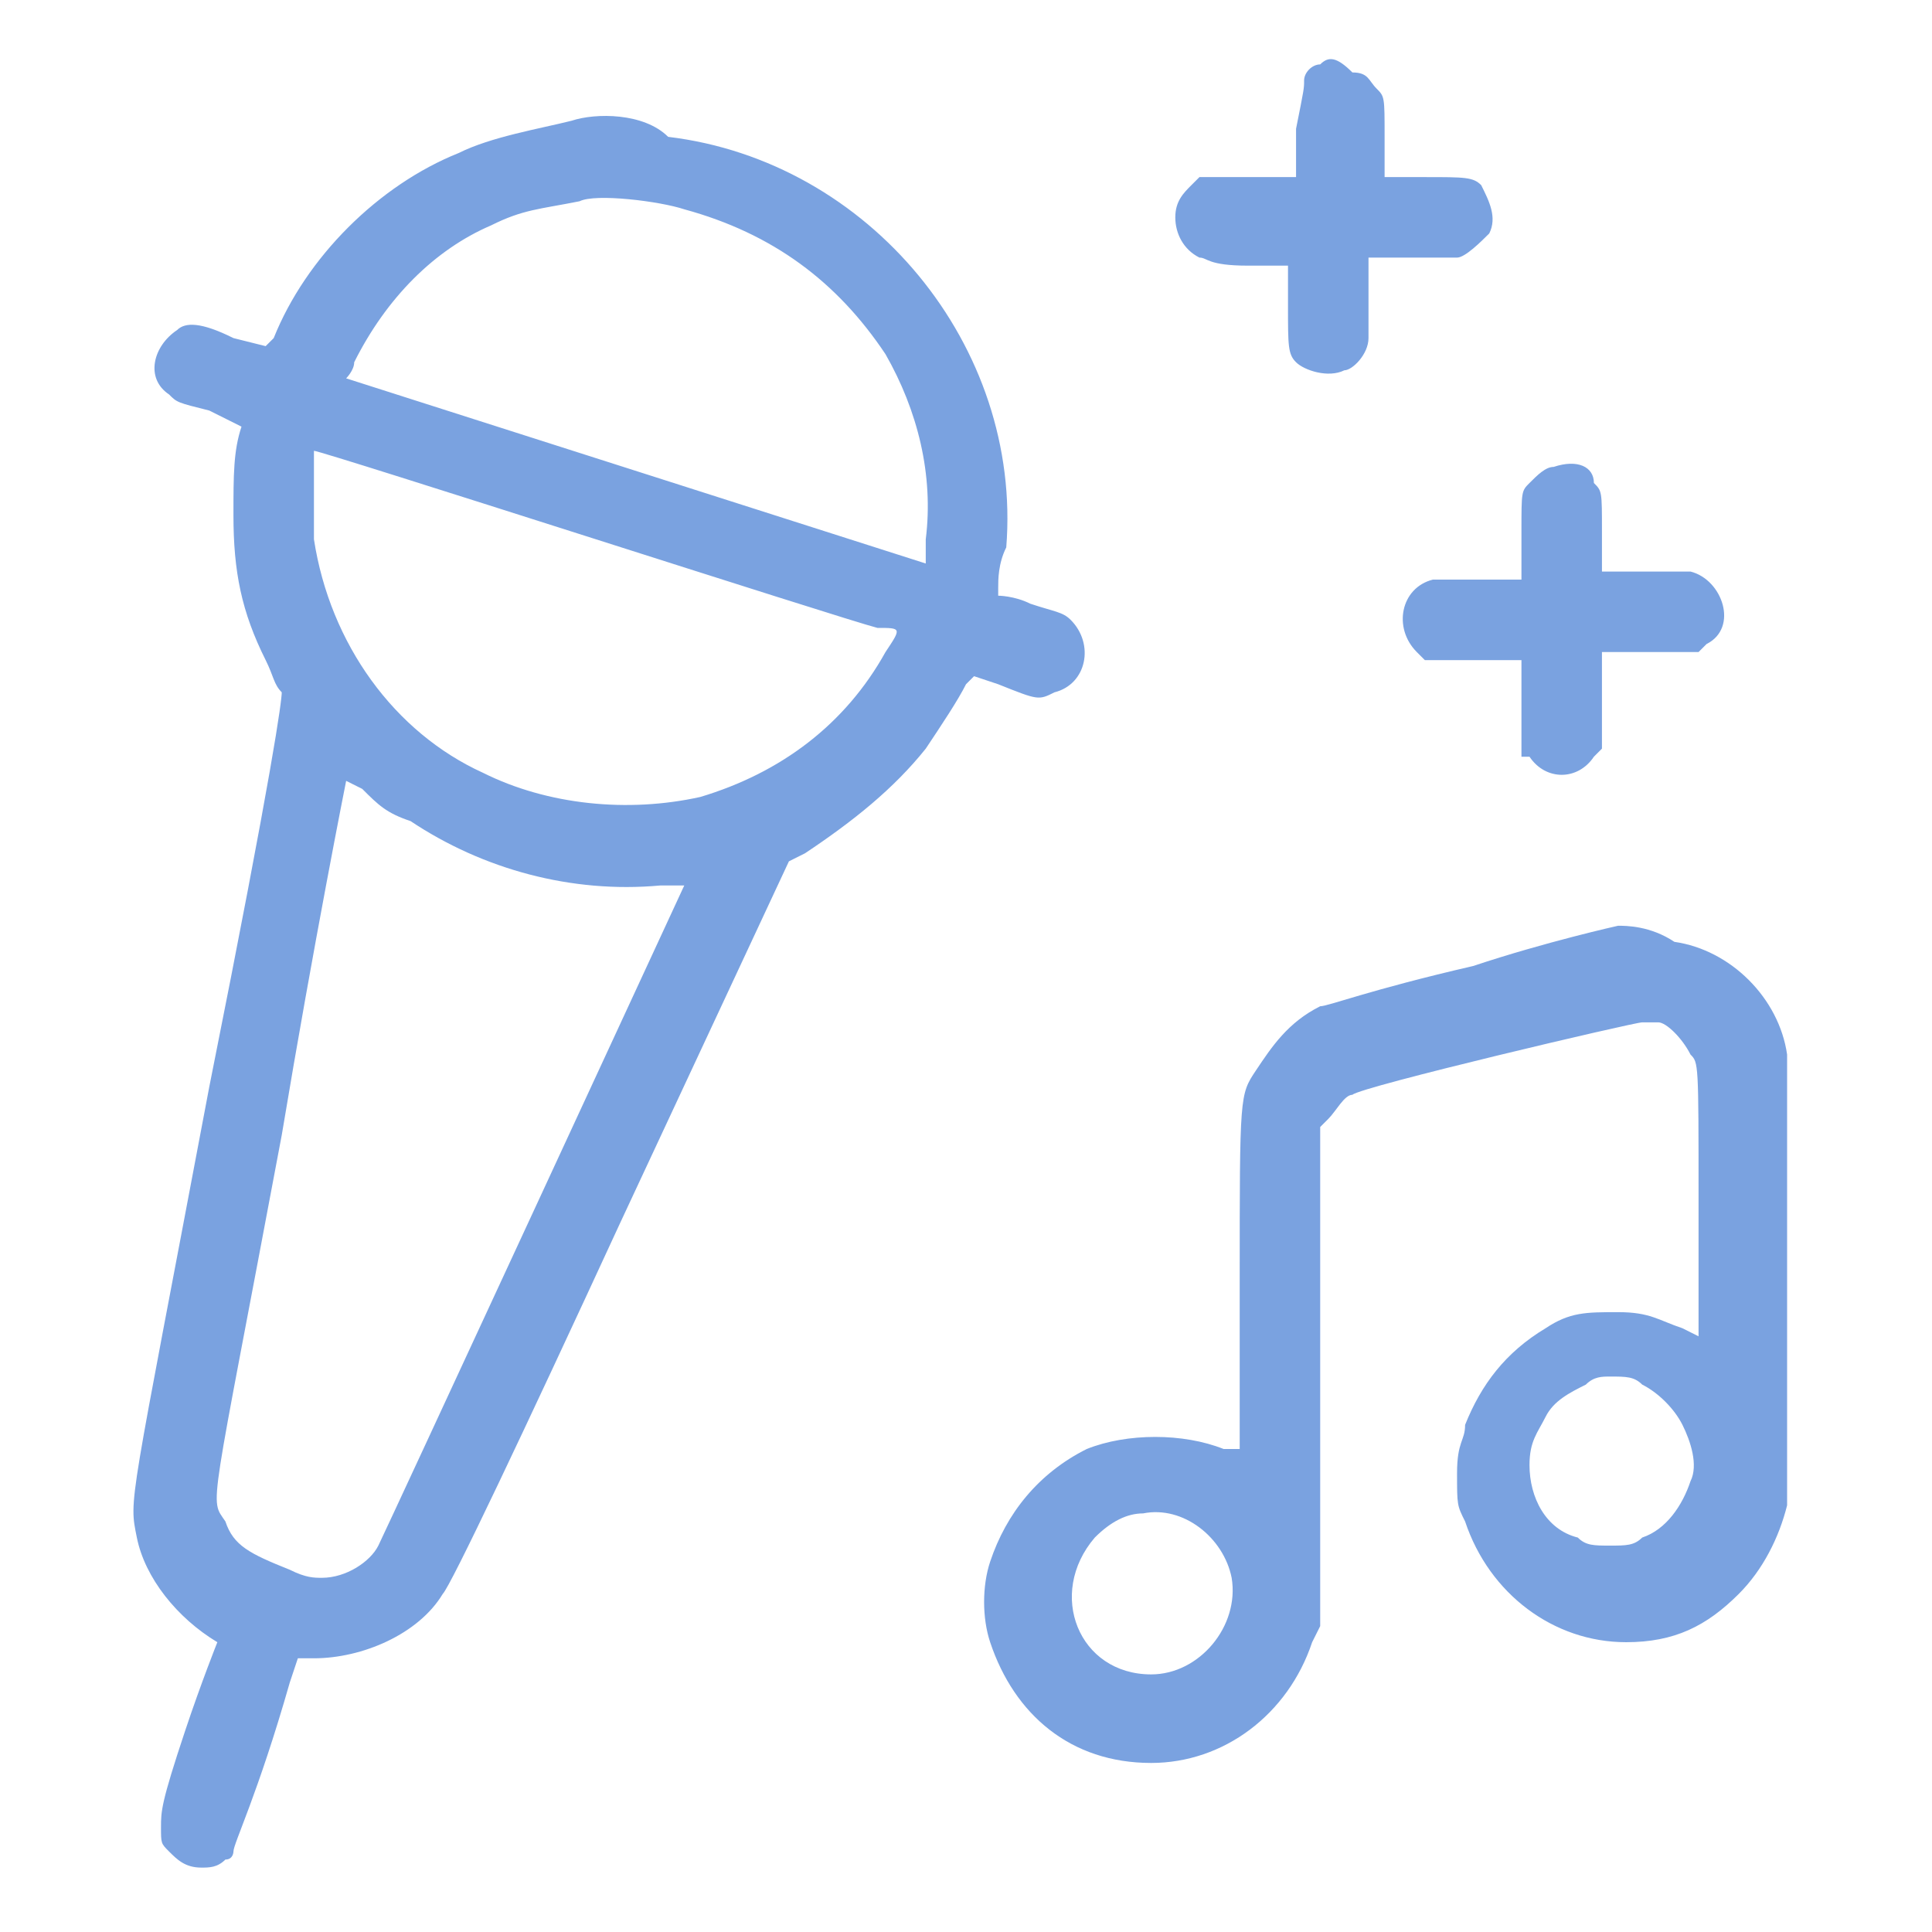 <?xml version="1.0" encoding="utf-8"?>
<!-- Generator: Adobe Illustrator 25.0.1, SVG Export Plug-In . SVG Version: 6.00 Build 0)  -->
<svg version="1.1" id="Concert-Sing--Streamline-Ultimate.svg"
	 xmlns="http://www.w3.org/2000/svg" xmlns:xlink="http://www.w3.org/1999/xlink" x="0px" y="0px" viewBox="0 0 24 24"
	 style="enable-background:new 0 0 24 24;" xml:space="preserve">
<style type="text/css">
	.st0{fill-rule:evenodd;clip-rule:evenodd;fill:#7AA2E0;}
</style>
<path class="st0" d="M16.4,0.8c-0.1,0-0.2,0.1-0.2,0.2c0,0.1,0,0.1-0.1,0.6l0,0.6l-0.6,0l-0.6,0l-0.1,0.1c-0.1,0.1-0.2,0.2-0.2,0.4
	c0,0.2,0.1,0.4,0.3,0.5c0.1,0,0.1,0.1,0.6,0.1l0.5,0v0.5c0,0.5,0,0.6,0.1,0.7c0.1,0.1,0.4,0.2,0.6,0.1c0.1,0,0.3-0.2,0.3-0.4
	c0-0.1,0-0.3,0-0.6V3.2h0.5c0.3,0,0.5,0,0.6,0c0.1,0,0.3-0.2,0.4-0.3c0.1-0.2,0-0.4-0.1-0.6c-0.1-0.1-0.2-0.1-0.7-0.1h-0.5l0-0.5
	c0-0.5,0-0.5-0.1-0.6c-0.1-0.1-0.1-0.2-0.3-0.2C16.6,0.7,16.5,0.7,16.4,0.8 M7.1,1.5c-0.4,0.1-1,0.2-1.4,0.4c-1,0.4-1.9,1.3-2.3,2.3
	L3.3,4.3L2.9,4.2C2.5,4,2.3,4,2.2,4.1C1.9,4.3,1.8,4.7,2.1,4.9C2.2,5,2.2,5,2.6,5.1C2.8,5.2,3,5.3,3,5.3C2.9,5.6,2.9,5.9,2.9,6.4
	c0,0.7,0.1,1.2,0.4,1.8c0.1,0.2,0.1,0.3,0.2,0.4c0,0.1-0.1,0.9-0.9,4.9c-1,5.3-1,5.1-0.9,5.6c0.1,0.5,0.5,1,1,1.3
	c0,0-0.2,0.5-0.4,1.1C2,22.4,2,22.5,2,22.7c0,0.2,0,0.2,0.1,0.3c0.1,0.1,0.2,0.2,0.4,0.2c0.1,0,0.2,0,0.3-0.1c0.1,0,0.1-0.1,0.1-0.1
	c0-0.1,0.3-0.7,0.7-2.1l0.1-0.3l0.2,0c0.6,0,1.3-0.3,1.6-0.8c0.1-0.1,1-2,2.2-4.6l2.1-4.5l0.2-0.1c0.6-0.4,1.1-0.8,1.5-1.3
	c0.2-0.3,0.4-0.6,0.5-0.8l0.1-0.1l0.3,0.1c0.5,0.2,0.5,0.2,0.7,0.1c0.4-0.1,0.5-0.6,0.2-0.9c-0.1-0.1-0.2-0.1-0.5-0.2
	c-0.2-0.1-0.4-0.1-0.4-0.1c0,0,0-0.1,0-0.1c0-0.1,0-0.3,0.1-0.5c0.2-2.5-1.7-4.8-4.2-5.1C8,1.4,7.4,1.4,7.1,1.5 M7.2,2.5
	C6.7,2.6,6.5,2.6,6.1,2.8C5.4,3.1,4.8,3.7,4.4,4.5c0,0.1-0.1,0.2-0.1,0.2c0,0,7.2,2.3,7.2,2.3c0,0,0-0.2,0-0.3
	c0.1-0.8-0.1-1.6-0.5-2.3c-0.6-0.9-1.4-1.5-2.5-1.8C8.2,2.5,7.4,2.4,7.2,2.5 M3.9,5.6c0,0.1,0,0.9,0,1.1C4.1,8,4.9,9.1,6,9.6
	c0.8,0.4,1.8,0.5,2.7,0.3c1-0.3,1.8-0.9,2.3-1.8c0.2-0.3,0.2-0.3-0.1-0.3C10.5,7.7,4,5.6,3.9,5.6C4,5.6,4,5.6,3.9,5.6 M19.3,5.8
	c-0.1,0-0.2,0.1-0.3,0.2c-0.1,0.1-0.1,0.1-0.1,0.6l0,0.6h-0.5c-0.3,0-0.5,0-0.6,0c-0.4,0.1-0.5,0.6-0.2,0.9l0.1,0.1l0.6,0l0.6,0
	l0,0.6l0,0.6L19,9.4c0.2,0.3,0.6,0.3,0.8,0l0.1-0.1l0-0.6l0-0.6l0.6,0l0.6,0l0.1-0.1c0.4-0.2,0.2-0.8-0.2-0.9c-0.1,0-0.3,0-0.6,0
	h-0.5l0-0.5c0-0.5,0-0.5-0.1-0.6C19.8,5.8,19.6,5.7,19.3,5.8 M4.3,9.7c0,0-0.4,2-0.8,4.4c-0.9,4.8-0.9,4.5-0.7,4.8
	c0.1,0.3,0.3,0.4,0.8,0.6c0.2,0.1,0.3,0.1,0.4,0.1c0.3,0,0.6-0.2,0.7-0.4C4.8,19,8.5,11,8.5,11c0,0-0.1,0-0.3,0
	c-1.1,0.1-2.2-0.2-3.1-0.8C4.8,10.1,4.7,10,4.5,9.8C4.3,9.7,4.3,9.7,4.3,9.7 M20.1,11.5c0,0-0.9,0.2-1.8,0.5
	c-1.3,0.3-1.8,0.5-1.9,0.5c-0.4,0.2-0.6,0.5-0.8,0.8c-0.2,0.3-0.2,0.3-0.2,2.6V18L15.2,18c-0.5-0.2-1.2-0.2-1.7,0
	c-0.6,0.3-1,0.8-1.2,1.4c-0.1,0.3-0.1,0.7,0,1c0.3,0.9,1,1.5,2,1.5c0.9,0,1.7-0.6,2-1.5l0.1-0.2l0-3.1l0-3.1l0.1-0.1
	c0.1-0.1,0.2-0.3,0.3-0.3c0.1-0.1,3.5-0.9,3.6-0.9c0.1,0,0.2,0,0.2,0c0.1,0,0.3,0.2,0.4,0.4c0.1,0.1,0.1,0.1,0.1,1.8l0,1.7l-0.2-0.1
	c-0.3-0.1-0.4-0.2-0.8-0.2c-0.4,0-0.6,0-0.9,0.2c-0.5,0.3-0.8,0.7-1,1.2c0,0.2-0.1,0.2-0.1,0.6s0,0.4,0.1,0.6c0.3,0.9,1.1,1.5,2,1.5
	c0.6,0,1-0.2,1.4-0.6c0.3-0.3,0.5-0.7,0.6-1.1c0-0.2,0-5.4,0-5.6c-0.1-0.7-0.7-1.3-1.4-1.4C20.5,11.5,20.2,11.5,20.1,11.5
	 M19.7,17.2c-0.2,0.1-0.4,0.2-0.5,0.4c-0.1,0.2-0.2,0.3-0.2,0.6c0,0.4,0.2,0.8,0.6,0.9c0.1,0.1,0.2,0.1,0.4,0.1c0.2,0,0.3,0,0.4-0.1
	c0.3-0.1,0.5-0.4,0.6-0.7c0.1-0.2,0-0.5-0.1-0.7c-0.1-0.2-0.3-0.4-0.5-0.5c-0.1-0.1-0.2-0.1-0.4-0.1C19.9,17.1,19.8,17.1,19.7,17.2
	 M14.2,18.8c-0.2,0-0.4,0.1-0.6,0.3c-0.6,0.7-0.2,1.7,0.7,1.7c0.6,0,1.1-0.6,1-1.2C15.2,19.1,14.7,18.7,14.2,18.8"/>
</svg>
